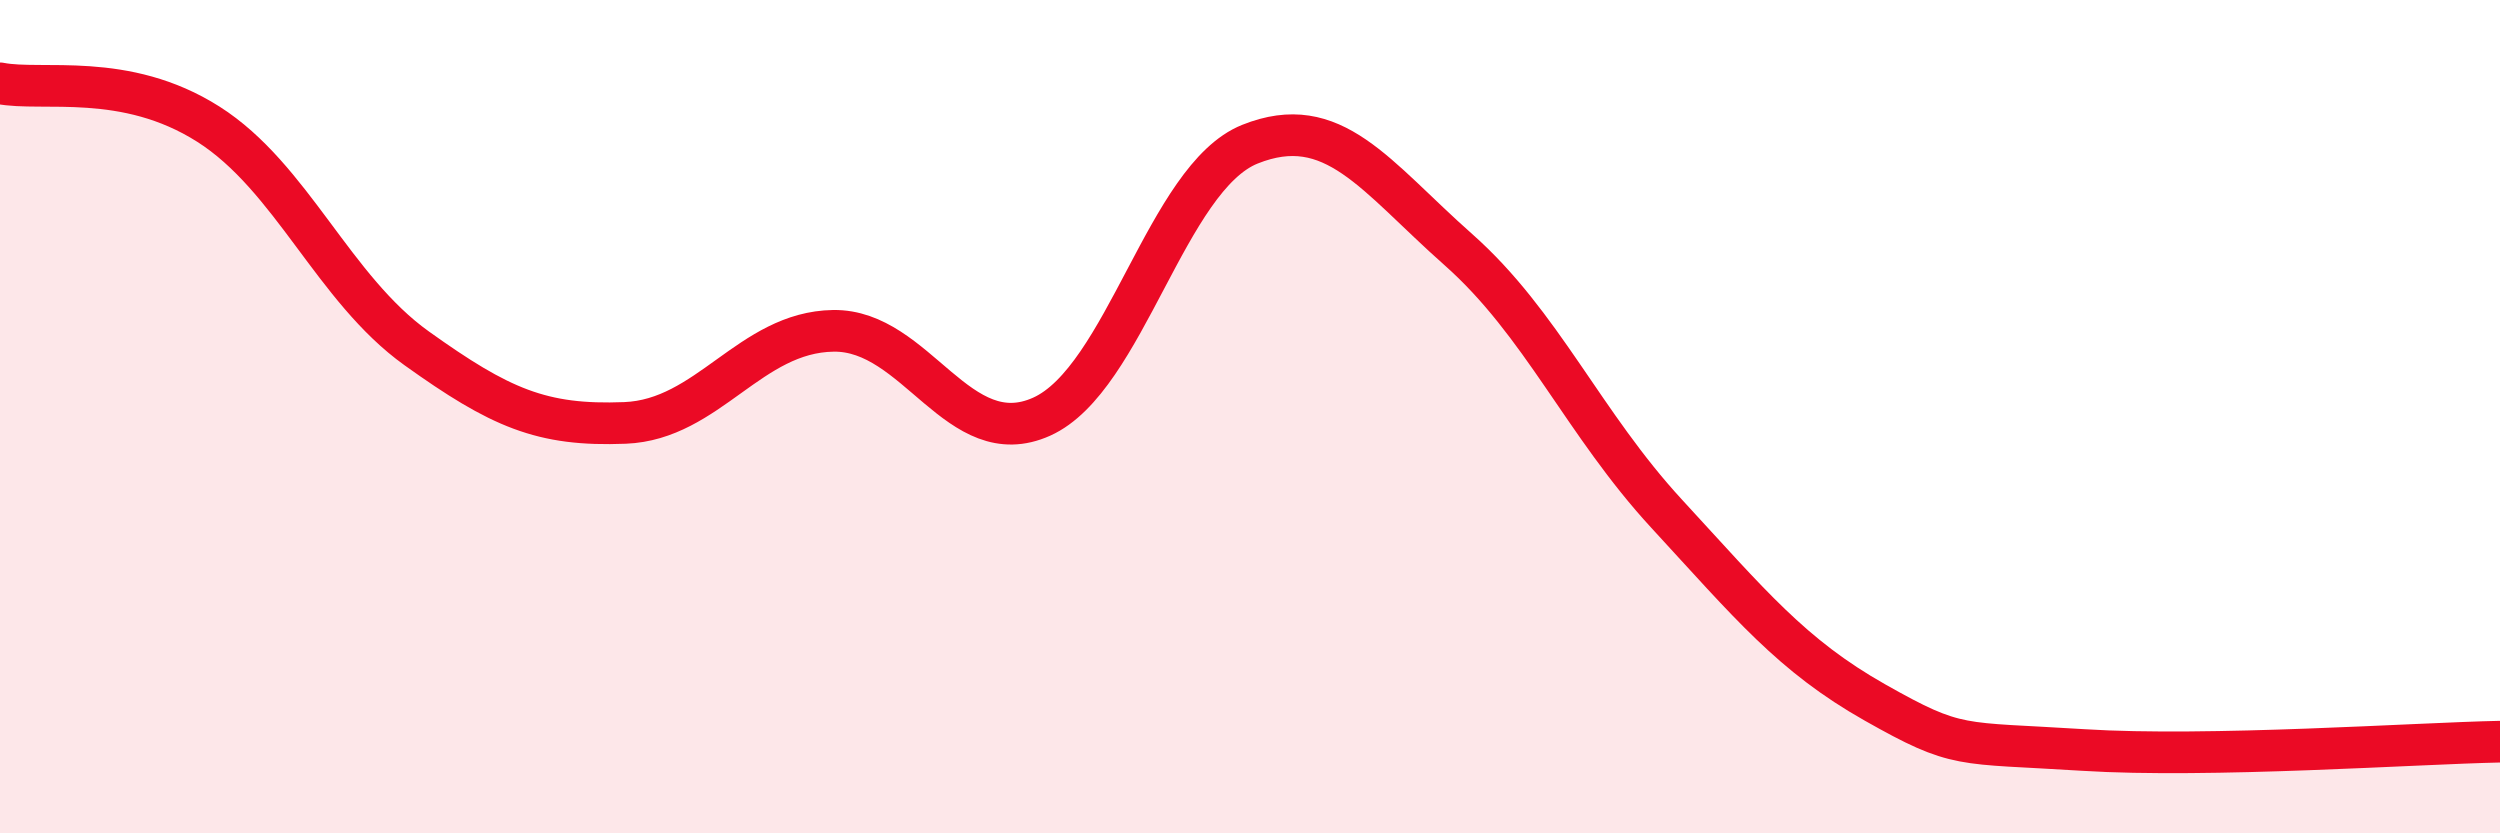 
    <svg width="60" height="20" viewBox="0 0 60 20" xmlns="http://www.w3.org/2000/svg">
      <path
        d="M 0,2 C 1,2.2 3,1.71 5,2.98 C 7,4.25 8,6.93 10,8.36 C 12,9.79 13,10.23 15,10.15 C 17,10.07 18,7.97 20,7.94 C 22,7.91 23,10.9 25,10 C 27,9.1 28,4.26 30,3.46 C 32,2.66 33,4.22 35,5.99 C 37,7.76 38,10.16 40,12.33 C 42,14.5 43,15.73 45,16.86 C 47,17.99 47,17.81 50,18 C 53,18.19 58,17.84 60,17.8L60 20L0 20Z"
        fill="#EB0A25"
        opacity="0.1"
        stroke-linecap="round"
        stroke-linejoin="round"
      />
      <path
        d="M 0,2 C 1,2.2 3,1.71 5,2.98 C 7,4.25 8,6.93 10,8.36 C 12,9.79 13,10.23 15,10.15 C 17,10.07 18,7.97 20,7.94 C 22,7.91 23,10.9 25,10 C 27,9.1 28,4.26 30,3.46 C 32,2.66 33,4.22 35,5.99 C 37,7.76 38,10.16 40,12.33 C 42,14.5 43,15.73 45,16.86 C 47,17.99 47,17.81 50,18 C 53,18.19 58,17.84 60,17.8"
        stroke="#EB0A25"
        stroke-width="1"
        fill="none"
        stroke-linecap="round"
        stroke-linejoin="round"
      />
    </svg>
  